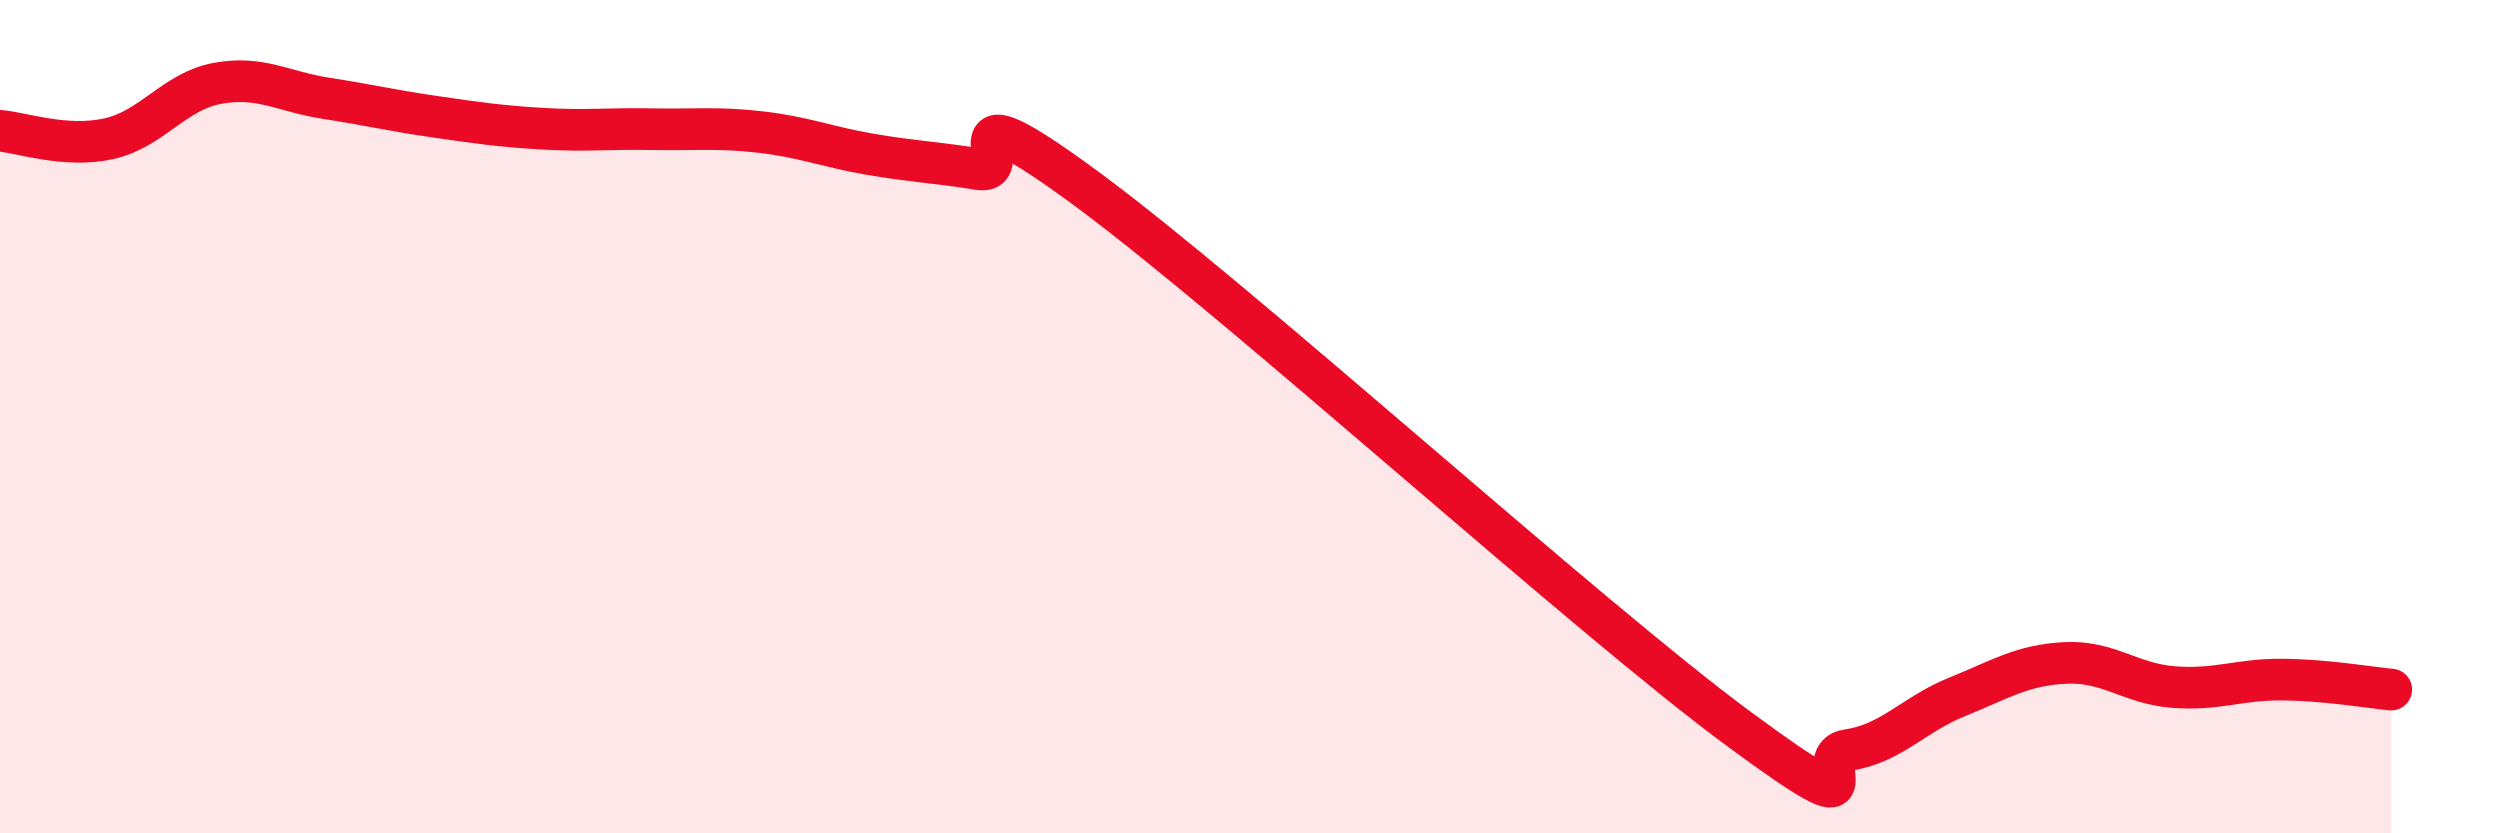 
    <svg width="60" height="20" viewBox="0 0 60 20" xmlns="http://www.w3.org/2000/svg">
      <path
        d="M 0,3.14 C 0.52,3.18 1.57,3.56 2.61,3.33 C 3.65,3.1 4.18,2.19 5.22,2 C 6.26,1.81 6.79,2.2 7.83,2.36 C 8.87,2.52 9.39,2.65 10.43,2.8 C 11.47,2.95 12,3.03 13.04,3.09 C 14.08,3.15 14.61,3.08 15.65,3.1 C 16.69,3.12 17.22,3.05 18.26,3.17 C 19.3,3.29 19.83,3.52 20.87,3.7 C 21.91,3.88 22.44,3.89 23.48,4.06 C 24.52,4.23 22.44,1.85 26.09,4.54 C 29.74,7.23 38.09,14.81 41.74,17.5 C 45.39,20.19 43.31,18.15 44.35,18 C 45.39,17.85 45.92,17.15 46.96,16.73 C 48,16.31 48.53,15.96 49.57,15.91 C 50.61,15.86 51.13,16.41 52.17,16.49 C 53.21,16.57 53.74,16.3 54.78,16.31 C 55.82,16.32 56.87,16.5 57.39,16.55L57.39 20L0 20Z"
        fill="#EB0A25"
        opacity="0.1"
        stroke-linecap="round"
        stroke-linejoin="round"
      />
      <path
        d="M 0,3.14 C 0.52,3.18 1.57,3.56 2.61,3.33 C 3.65,3.1 4.18,2.19 5.22,2 C 6.26,1.81 6.79,2.2 7.83,2.36 C 8.87,2.52 9.39,2.65 10.43,2.8 C 11.47,2.95 12,3.03 13.04,3.09 C 14.08,3.15 14.61,3.08 15.65,3.1 C 16.69,3.12 17.22,3.05 18.26,3.17 C 19.3,3.29 19.83,3.52 20.87,3.7 C 21.91,3.88 22.44,3.89 23.48,4.06 C 24.52,4.23 22.44,1.85 26.09,4.54 C 29.74,7.23 38.09,14.81 41.74,17.5 C 45.39,20.19 43.31,18.15 44.35,18 C 45.39,17.85 45.92,17.15 46.96,16.73 C 48,16.31 48.53,15.96 49.57,15.91 C 50.61,15.86 51.13,16.41 52.17,16.49 C 53.21,16.57 53.74,16.3 54.78,16.31 C 55.82,16.32 56.87,16.5 57.39,16.55"
        stroke="#EB0A25"
        stroke-width="1"
        fill="none"
        stroke-linecap="round"
        stroke-linejoin="round"
      />
    </svg>
  